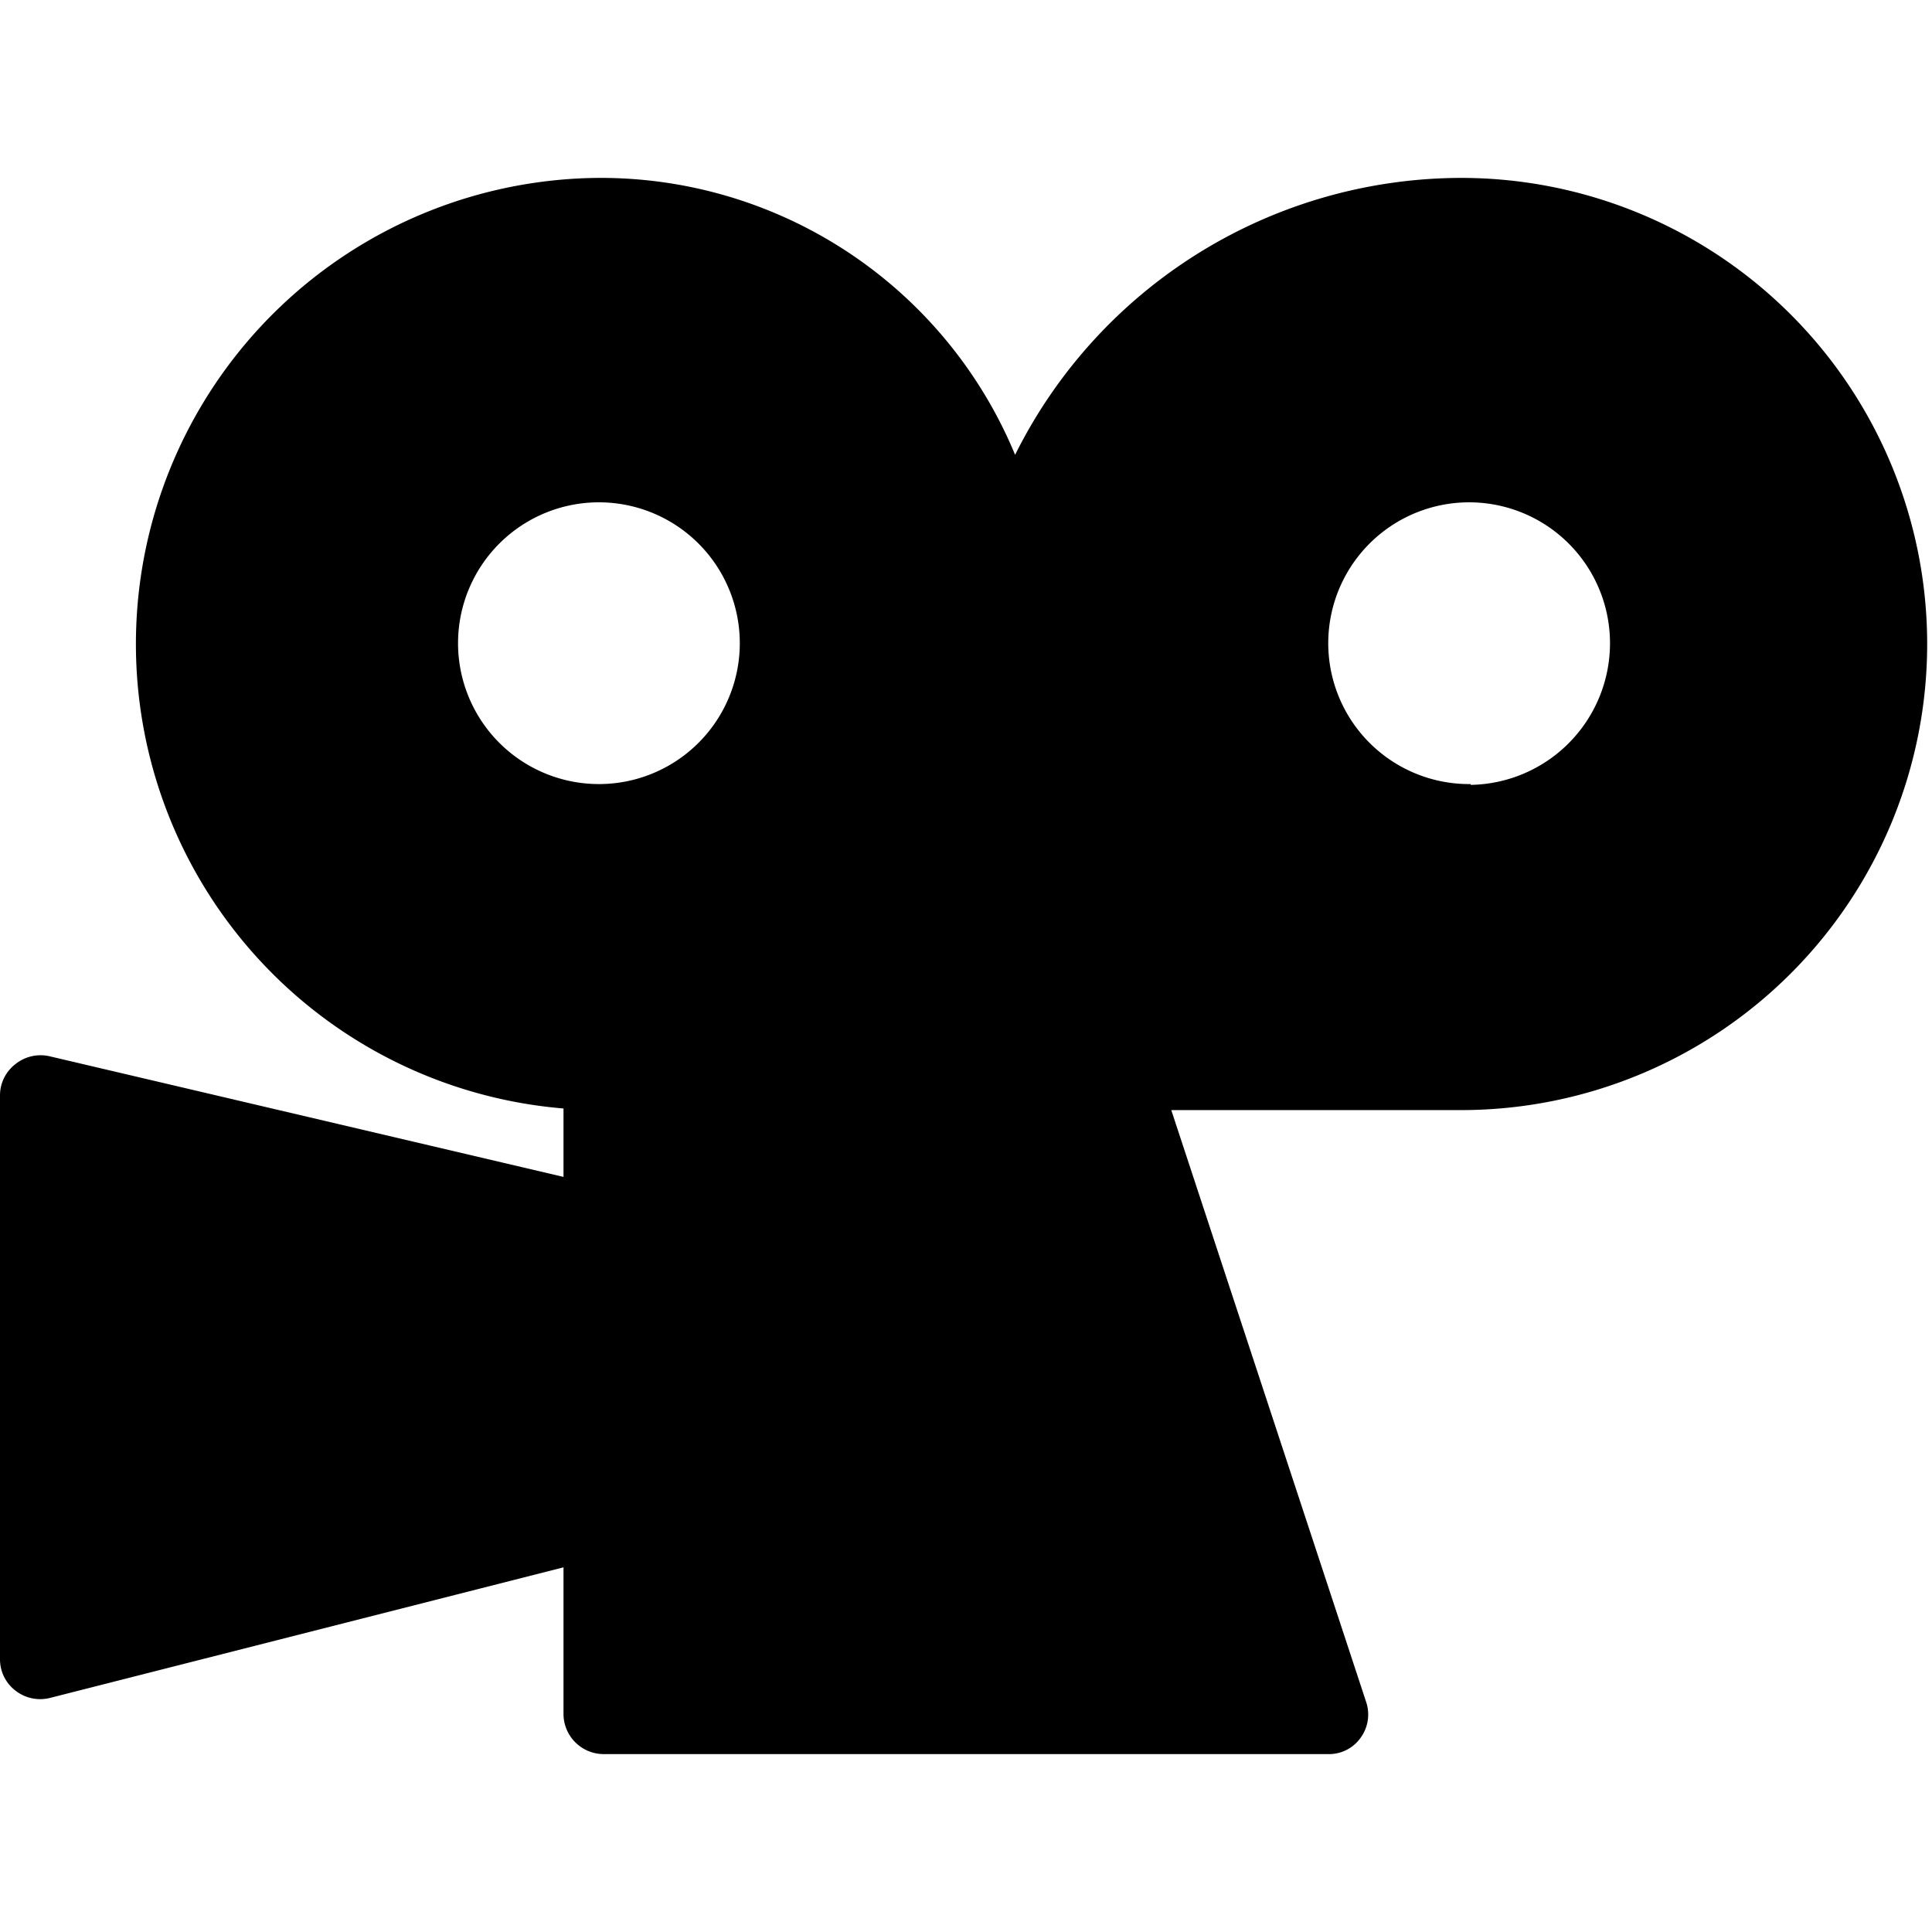 <svg xmlns="http://www.w3.org/2000/svg" viewBox="0 0 24 24"><path d="M18.16 2.21a6.2 6.2 0 0 0 -5.55 3.44 5.57 5.57 0 0 0 -5.18 -3.44A5.79 5.79 0 0 0 7 13.77v0.85l-6.39 -1.5a0.5 0.5 0 0 0 -0.42 0.1 0.49 0.49 0 0 0 -0.19 0.39v7a0.49 0.49 0 0 0 0.19 0.39 0.5 0.5 0 0 0 0.44 0.09L7 19.47v1.82a0.5 0.5 0 0 0 0.5 0.5h9a0.48 0.48 0 0 0 0.4 -0.2 0.49 0.49 0 0 0 0.07 -0.45l-2.42 -7.35h3.6a5.79 5.79 0 1 0 0 -11.58ZM7.43 9.74A1.75 1.75 0 1 1 9.19 8a1.75 1.75 0 0 1 -1.76 1.74Zm10.84 0A1.75 1.75 0 1 1 20 8a1.76 1.76 0 0 1 -1.73 1.75Z" fill="#000000" stroke-width="1"></path></svg>